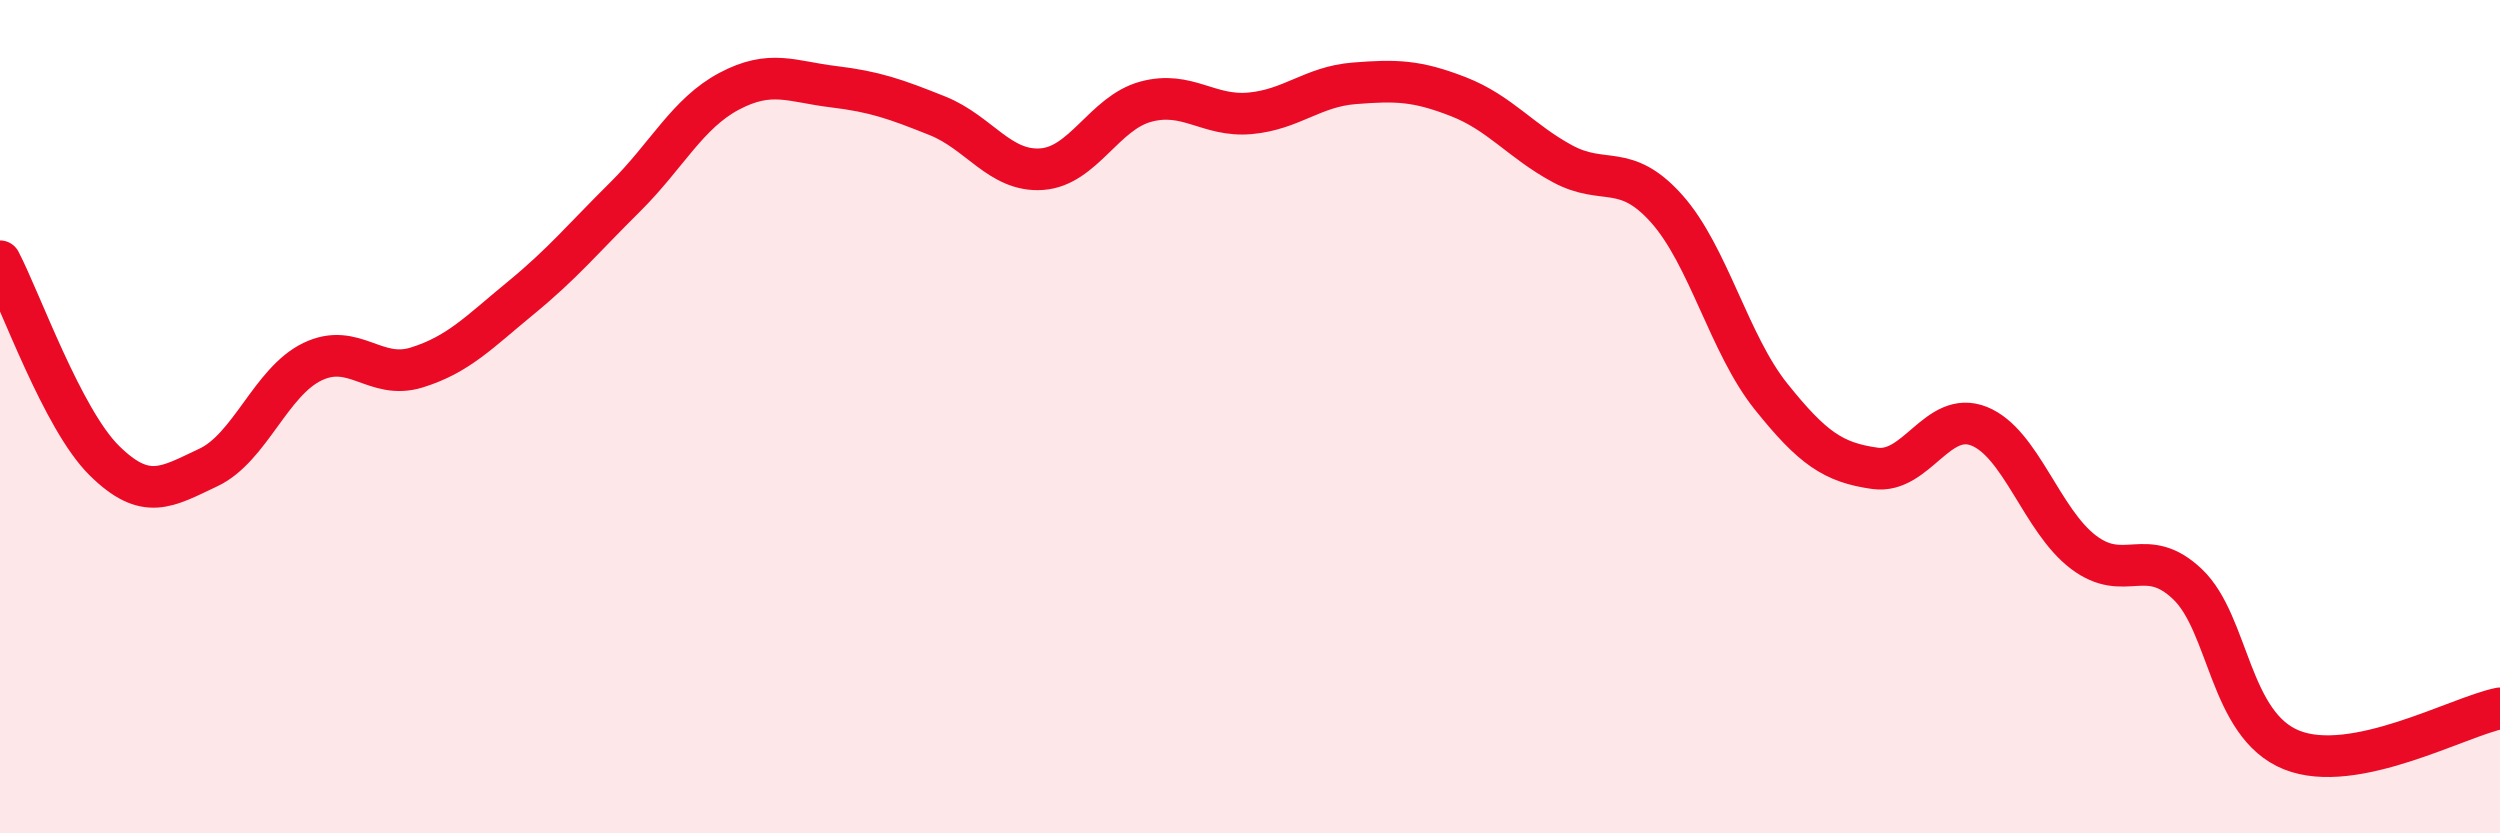 
    <svg width="60" height="20" viewBox="0 0 60 20" xmlns="http://www.w3.org/2000/svg">
      <path
        d="M 0,6.27 C 0.5,7.23 1.5,10.06 2.5,11.05 C 3.5,12.04 4,11.69 5,11.22 C 6,10.75 6.5,9.16 7.5,8.68 C 8.5,8.2 9,9.13 10,8.82 C 11,8.51 11.5,7.97 12.5,7.15 C 13.5,6.33 14,5.72 15,4.73 C 16,3.74 16.5,2.72 17.5,2.19 C 18.5,1.66 19,1.96 20,2.08 C 21,2.2 21.5,2.38 22.5,2.78 C 23.5,3.18 24,4.13 25,4.06 C 26,3.99 26.5,2.71 27.5,2.44 C 28.5,2.17 29,2.81 30,2.72 C 31,2.63 31.5,2.08 32.5,2 C 33.5,1.92 34,1.93 35,2.32 C 36,2.71 36.5,3.39 37.5,3.93 C 38.5,4.47 39,3.89 40,5.01 C 41,6.13 41.5,8.26 42.5,9.51 C 43.5,10.76 44,11.1 45,11.24 C 46,11.38 46.5,9.83 47.5,10.23 C 48.5,10.63 49,12.49 50,13.25 C 51,14.01 51.5,13.07 52.5,14.02 C 53.5,14.97 53.5,17.4 55,18 C 56.5,18.6 59,17.2 60,17L60 20L0 20Z"
        fill="#EB0A25"
        opacity="0.1"
        stroke-linecap="round"
        stroke-linejoin="round"
      />
      <path
        d="M 0,6.27 C 0.5,7.23 1.5,10.06 2.5,11.05 C 3.5,12.04 4,11.69 5,11.22 C 6,10.75 6.5,9.16 7.5,8.68 C 8.5,8.2 9,9.13 10,8.82 C 11,8.51 11.5,7.97 12.5,7.15 C 13.5,6.33 14,5.72 15,4.73 C 16,3.74 16.5,2.72 17.5,2.19 C 18.5,1.66 19,1.96 20,2.08 C 21,2.2 21.5,2.38 22.5,2.78 C 23.5,3.18 24,4.13 25,4.06 C 26,3.99 26.5,2.71 27.5,2.44 C 28.5,2.17 29,2.81 30,2.72 C 31,2.63 31.5,2.08 32.5,2 C 33.5,1.92 34,1.93 35,2.32 C 36,2.71 36.5,3.39 37.5,3.93 C 38.5,4.47 39,3.89 40,5.01 C 41,6.13 41.5,8.26 42.5,9.51 C 43.5,10.76 44,11.1 45,11.24 C 46,11.38 46.5,9.83 47.5,10.23 C 48.5,10.63 49,12.49 50,13.25 C 51,14.01 51.5,13.07 52.5,14.02 C 53.5,14.97 53.5,17.4 55,18 C 56.5,18.6 59,17.2 60,17"
        stroke="#EB0A25"
        stroke-width="1"
        fill="none"
        stroke-linecap="round"
        stroke-linejoin="round"
      />
    </svg>
  